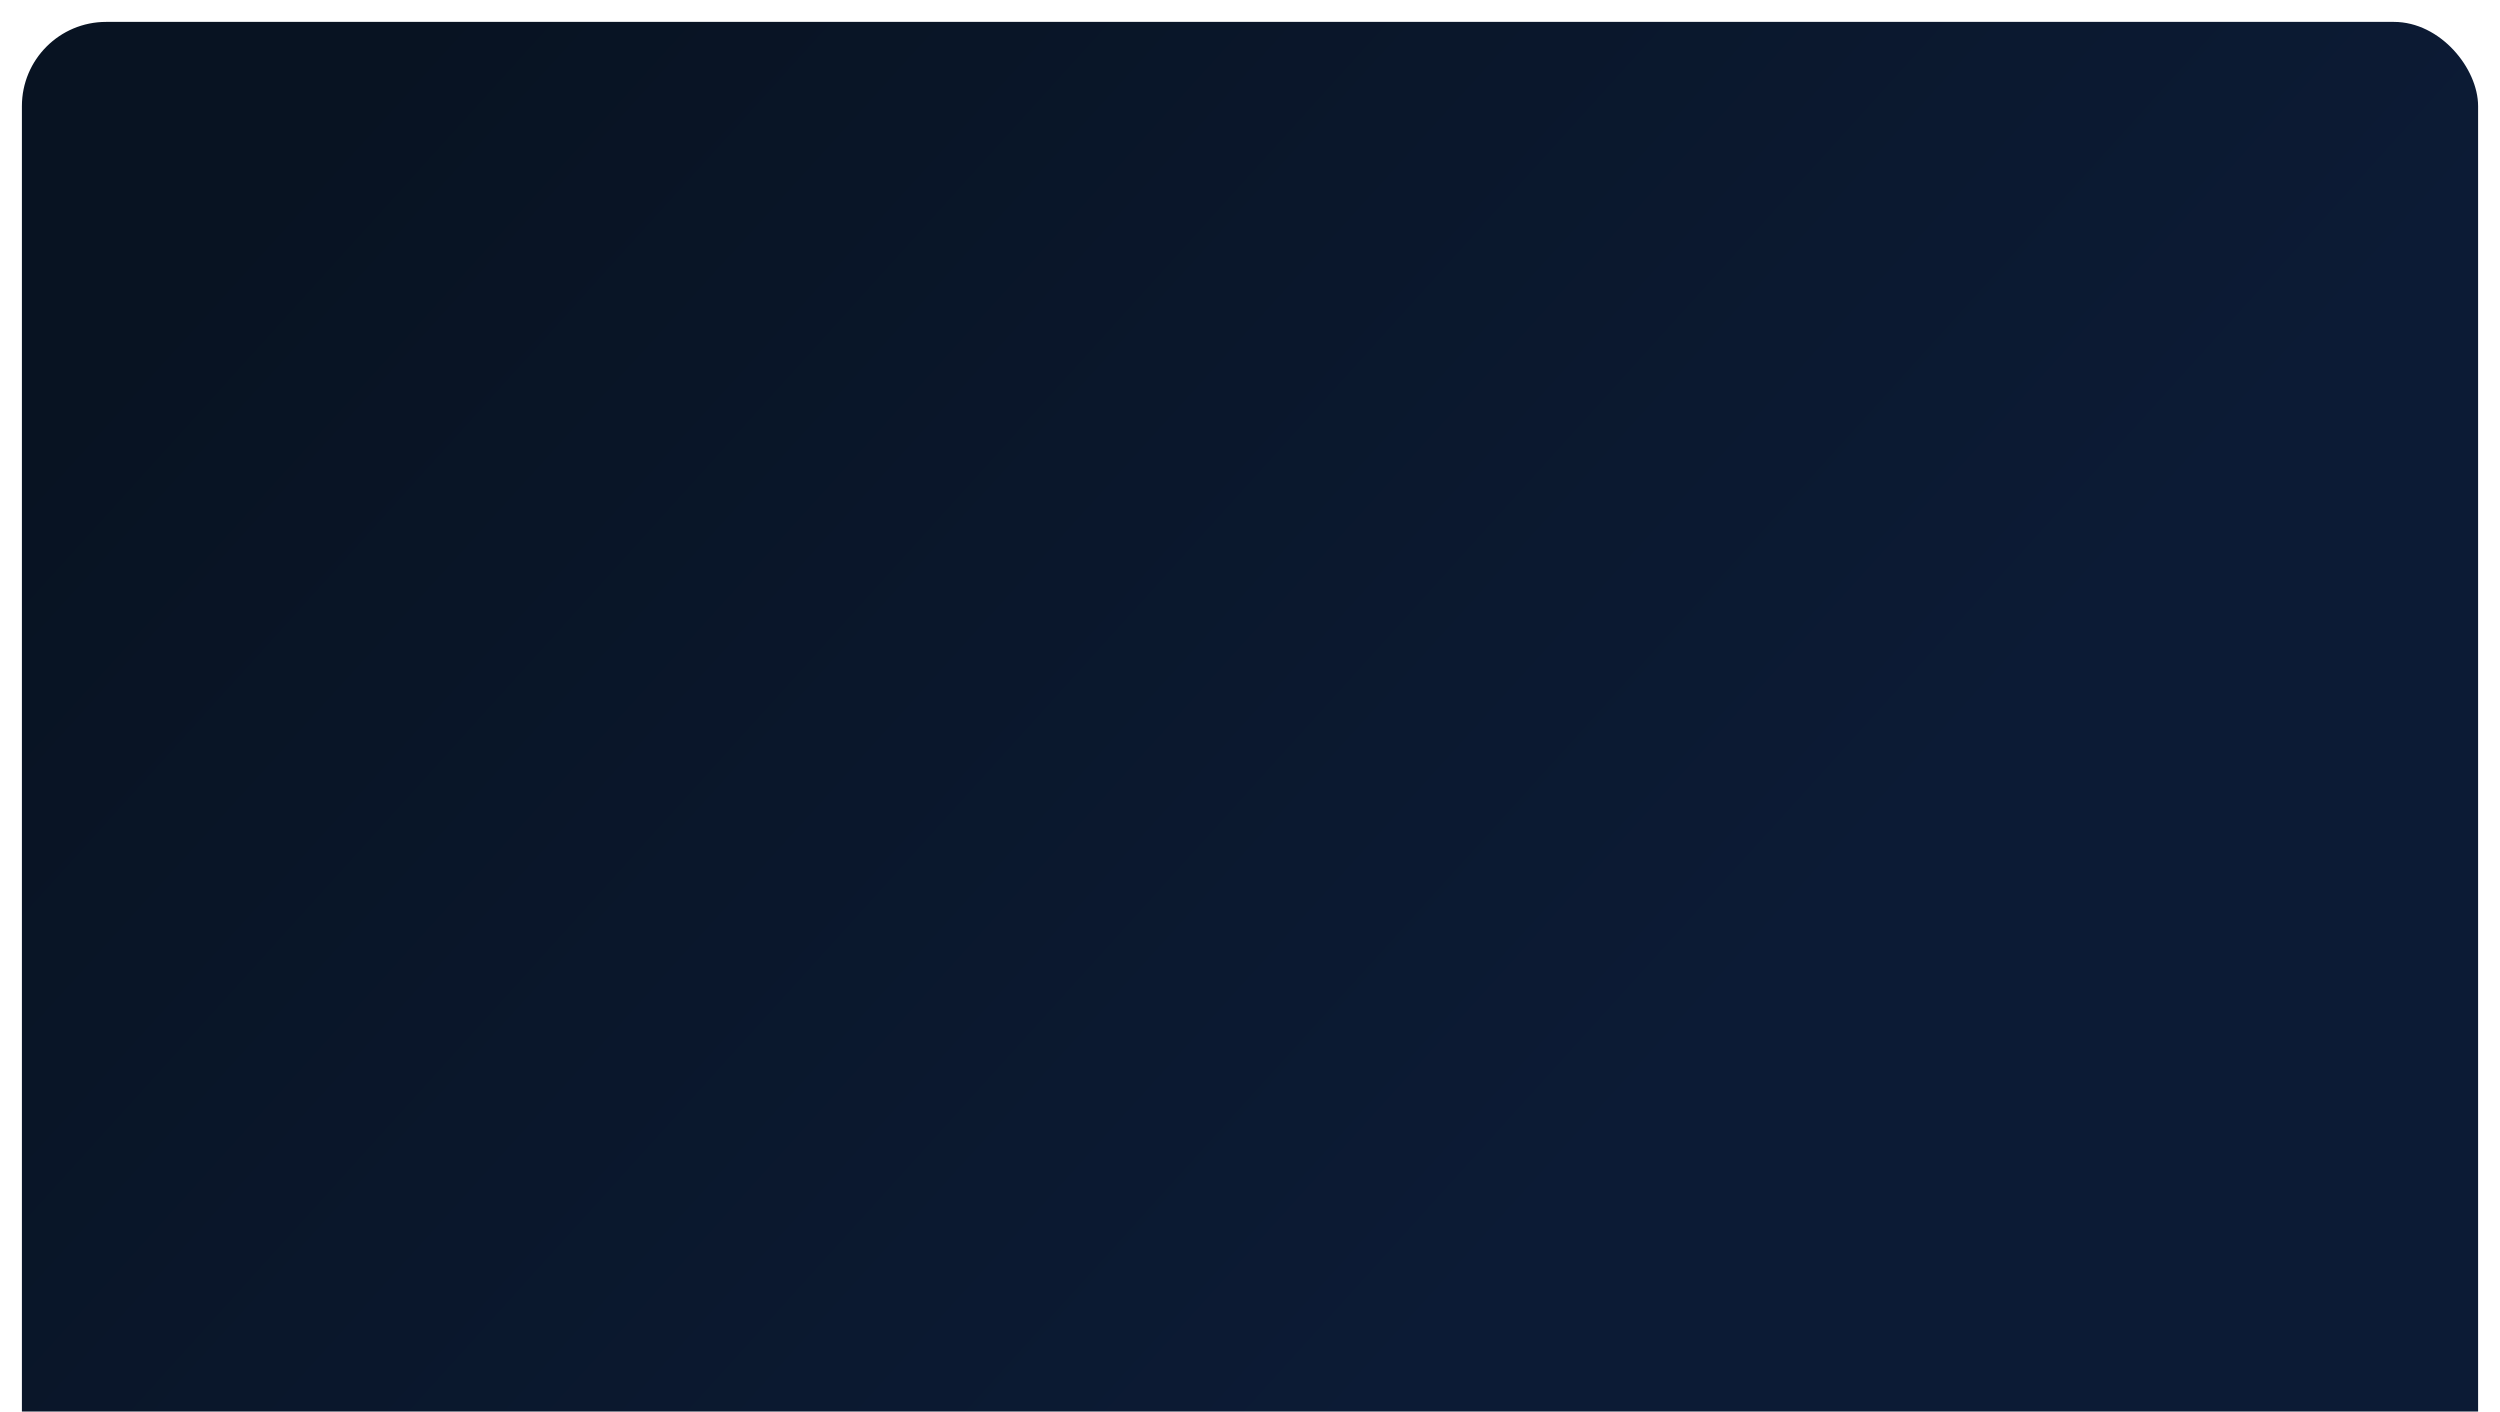 <?xml version="1.0" encoding="UTF-8"?> <svg xmlns="http://www.w3.org/2000/svg" width="1484" height="838" viewBox="0 0 1484 838" fill="none"><g filter="url(#filter0_d_131_33)"><rect x="5" y="9" width="1458" height="912" rx="50" fill="url(#paint0_linear_131_33)"></rect></g><defs><filter id="filter0_d_131_33" x="0.4" y="0.4" width="1483.2" height="937.2" filterUnits="userSpaceOnUse" color-interpolation-filters="sRGB"><feFlood flood-opacity="0" result="BackgroundImageFix"></feFlood><feColorMatrix in="SourceAlpha" type="matrix" values="0 0 0 0 0 0 0 0 0 0 0 0 0 0 0 0 0 0 127 0" result="hardAlpha"></feColorMatrix><feOffset dx="8" dy="4"></feOffset><feGaussianBlur stdDeviation="6.3"></feGaussianBlur><feComposite in2="hardAlpha" operator="out"></feComposite><feColorMatrix type="matrix" values="0 0 0 0 0 0 0 0 0 0 0 0 0 0 0 0 0 0 0.09 0"></feColorMatrix><feBlend mode="normal" in2="BackgroundImageFix" result="effect1_dropShadow_131_33"></feBlend><feBlend mode="normal" in="SourceGraphic" in2="effect1_dropShadow_131_33" result="shape"></feBlend></filter><linearGradient id="paint0_linear_131_33" x1="127.964" y1="130.249" x2="854.403" y2="788.03" gradientUnits="userSpaceOnUse"><stop stop-color="#081322"></stop><stop offset="1" stop-color="#0C1B35"></stop></linearGradient></defs></svg> 